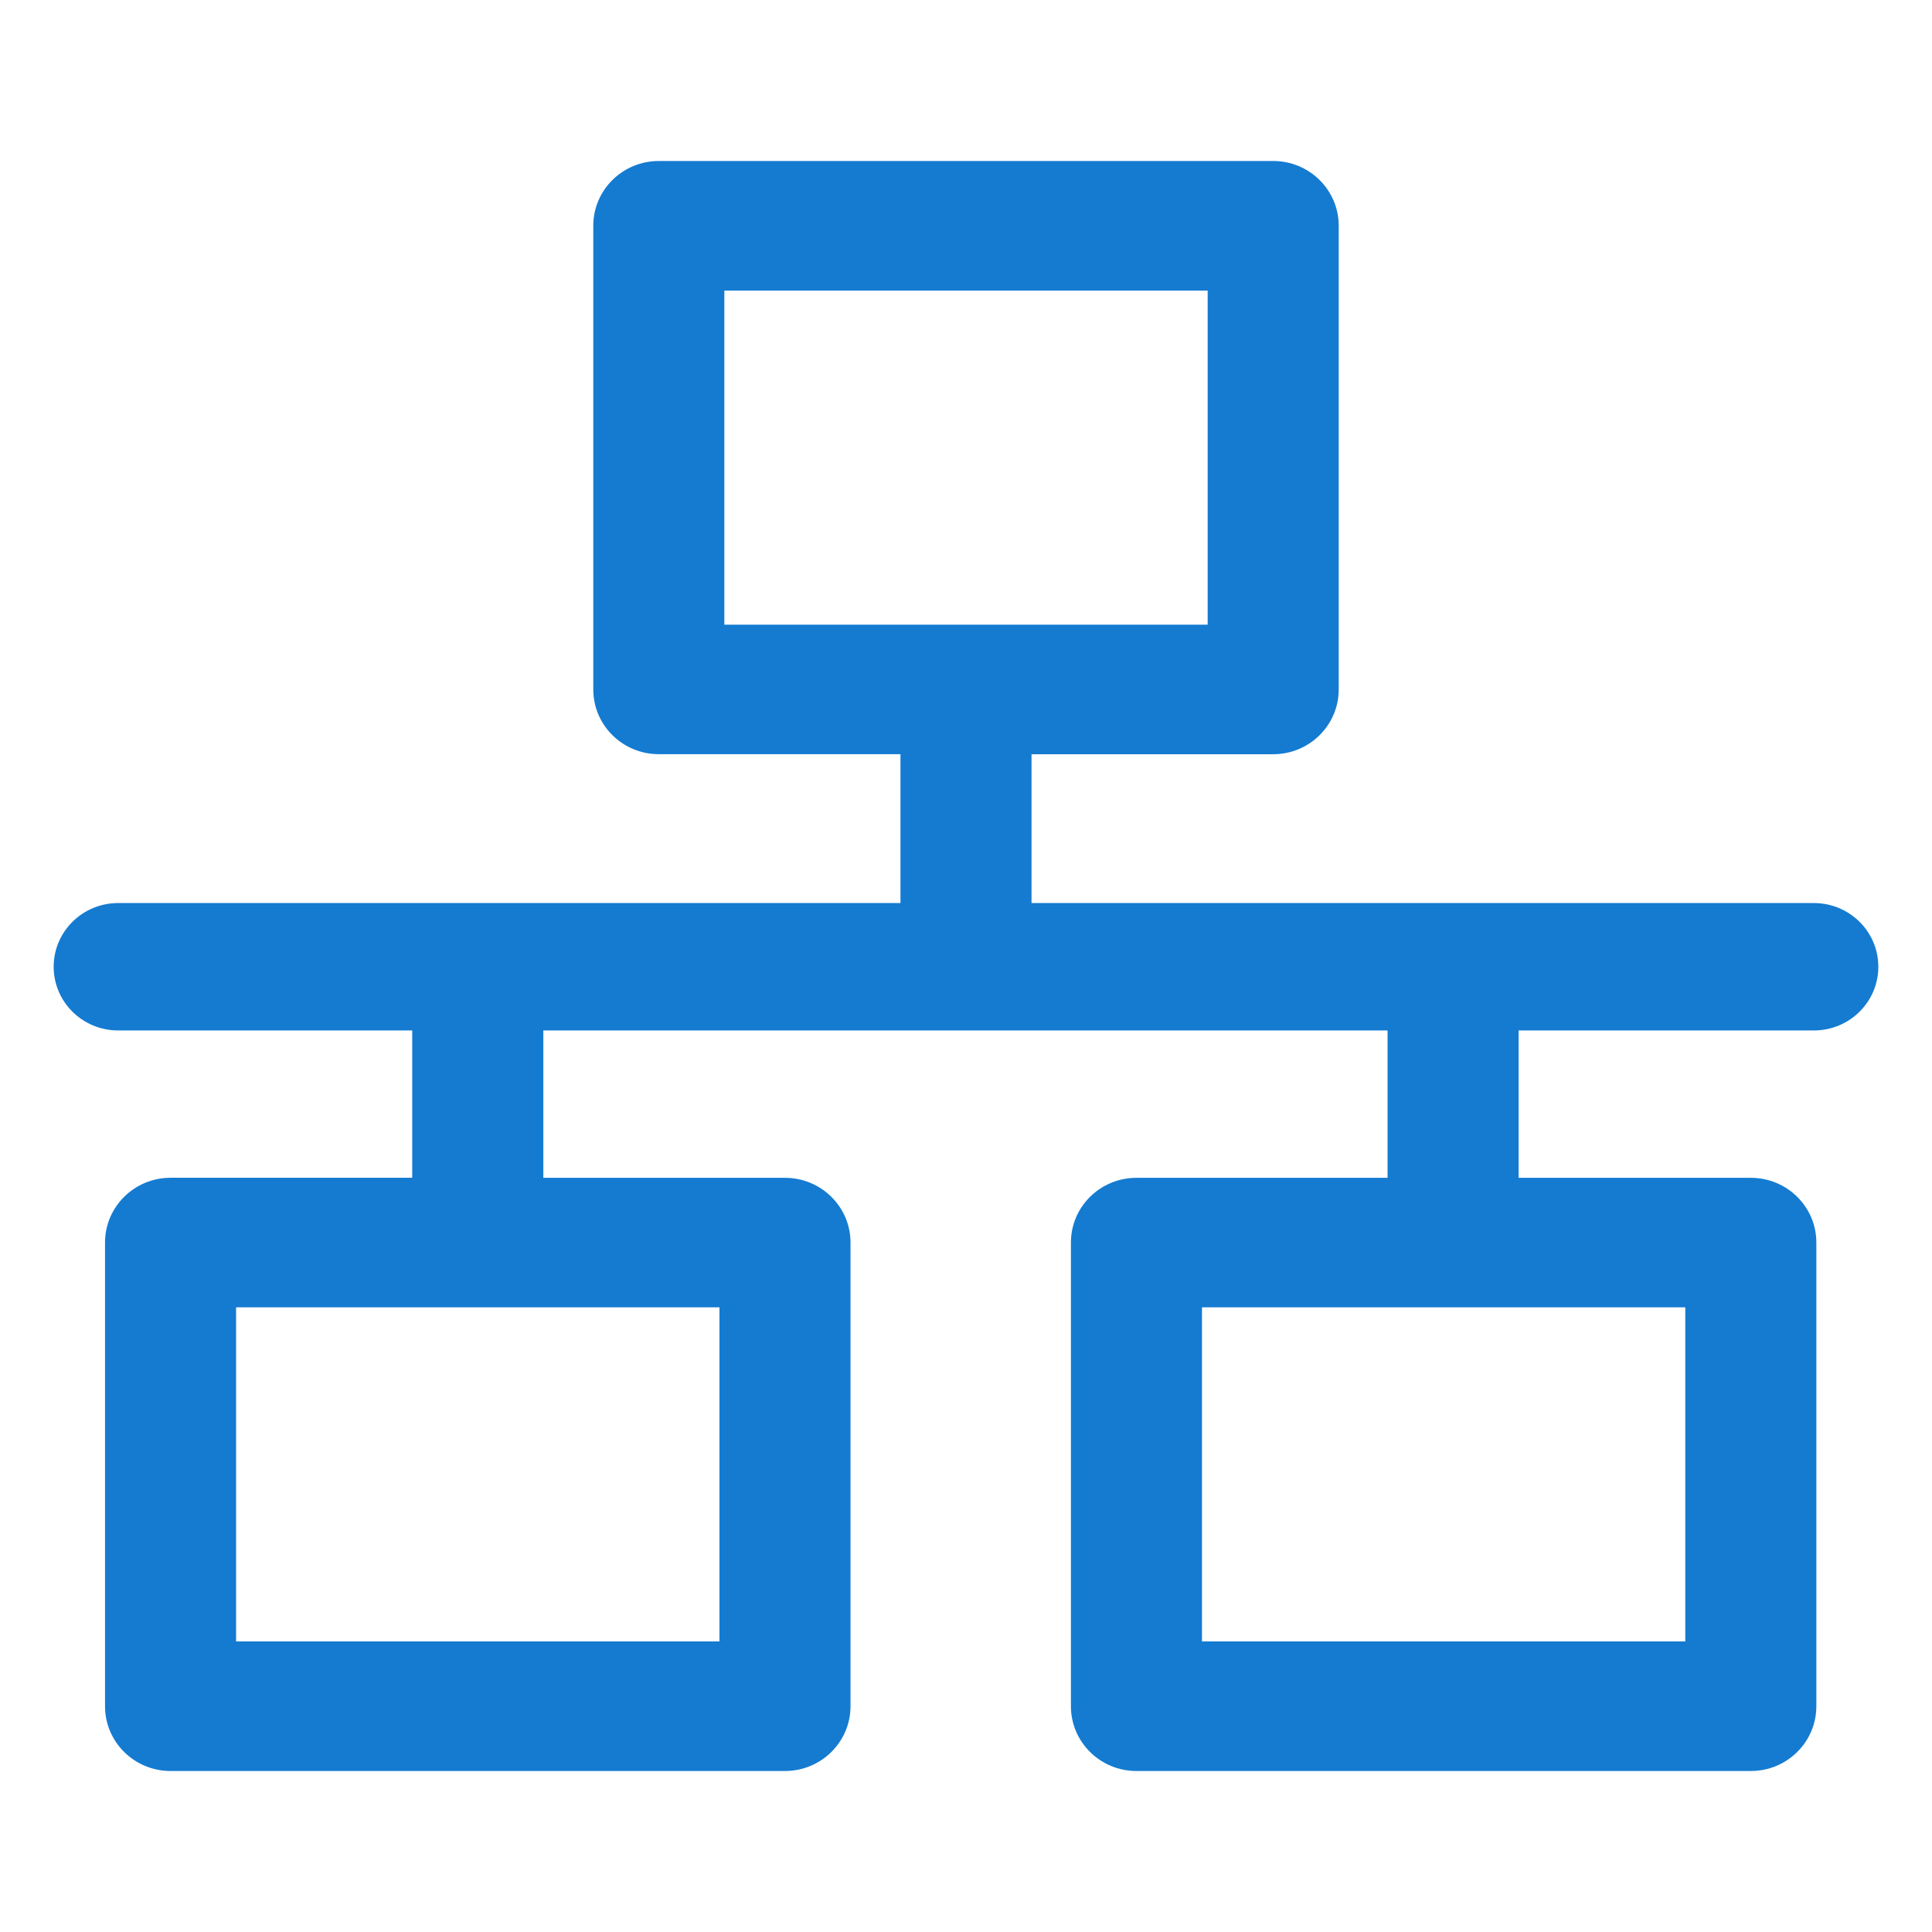 <?xml version="1.0" encoding="UTF-8"?>
<svg width="36px" height="36px" viewBox="0 0 36 36" version="1.1" xmlns="http://www.w3.org/2000/svg" xmlns:xlink="http://www.w3.org/1999/xlink">
    <title>AISWare iLink</title>
    <g id="AISWare-iLink" stroke="none" stroke-width="1" fill="none" fill-rule="evenodd">
        <g id="wangluoxitong" transform="translate(1, 3)" fill="#147BD1" fill-rule="nonzero">
            <path d="M32.799,16.201 C33.462,16.201 34,15.67 34,15.014 C34,14.359 33.462,13.827 32.799,13.827 L18.221,13.827 L18.221,11.054 L22.724,11.054 C23.399,11.054 23.945,10.513 23.945,9.847 L23.945,1.207 C23.945,0.54 23.399,0 22.724,0 L11.276,0 C10.601,0 10.055,0.54 10.055,1.207 L10.055,9.847 C10.055,10.513 10.601,11.053 11.276,11.053 L15.779,11.053 L15.779,13.827 L1.201,13.827 C0.538,13.827 0,14.359 0,15.014 C0,15.67 0.538,16.201 1.201,16.201 L6.681,16.201 L6.681,18.946 L2.178,18.946 C1.504,18.946 0.957,19.487 0.957,20.153 L0.957,28.793 C0.957,29.46 1.504,30 2.178,30 L13.627,30 C14.301,30 14.848,29.46 14.848,28.793 L14.848,20.153 C14.848,19.487 14.301,18.947 13.627,18.947 L9.124,18.947 L9.124,16.201 L24.855,16.201 L24.855,18.947 L20.176,18.947 C19.501,18.947 18.955,19.487 18.955,20.153 L18.955,28.793 C18.955,29.46 19.501,30 20.176,30 L31.624,30 C32.299,30 32.845,29.46 32.845,28.793 L32.845,20.153 C32.845,19.487 32.299,18.947 31.624,18.947 L27.297,18.947 L27.297,16.201 L32.799,16.201 L32.799,16.201 Z M12.497,2.414 L21.503,2.414 L21.503,8.64 L12.497,8.64 L12.497,2.414 Z M12.406,27.586 L3.399,27.586 L3.399,21.36 L12.406,21.36 L12.406,27.586 Z M30.403,27.586 L21.397,27.586 L21.397,21.36 L30.403,21.36 L30.403,27.586 Z" id="形状"></path>
        </g>
    </g>
</svg>